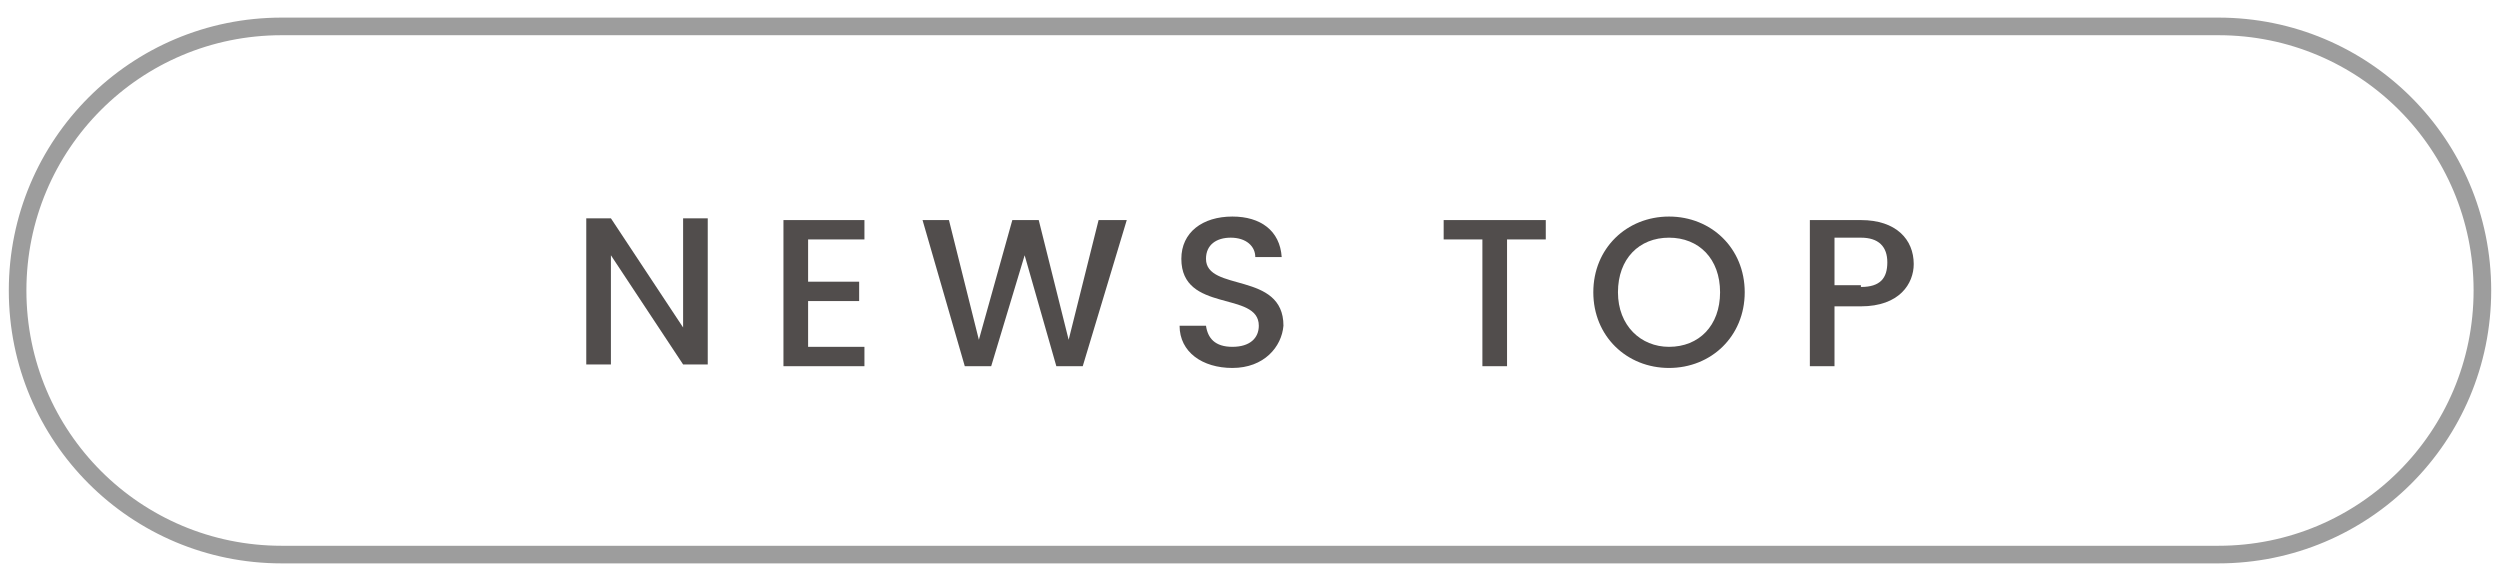 <?xml version="1.0" encoding="utf-8"?>
<!-- Generator: Adobe Illustrator 24.1.0, SVG Export Plug-In . SVG Version: 6.00 Build 0)  -->
<svg version="1.1" id="レイヤー_1" xmlns="http://www.w3.org/2000/svg" xmlns:xlink="http://www.w3.org/1999/xlink" x="0px"
	 y="0px" width="142px" height="33px" viewBox="0 0 142 33" style="enable-background:new 0 0 142 33;" xml:space="preserve">
<style type="text/css">
	.st0{fill:none;stroke:#9D9D9D;stroke-miterlimit:10;}
	.st1{opacity:0.9;}
	.st2{fill:#3E3A39;}
</style>
<g>
	<path class="st0" d="M126,31.5H16c-8.3,0-15-6.7-15-15v0c0-8.3,6.7-15,15-15h110c8.3,0,15,6.7,15,15v0
		C141,24.8,134.3,31.5,126,31.5z"/>
	<g class="st1">
		<path class="st2" d="M40.2,12.4v8.3h-1.4l-4.1-6.2v6.2h-1.4v-8.3h1.4l4.1,6.2v-6.2H40.2z"/>
		<path class="st2" d="M49.1,13.6h-3.2V16h2.9v1.1h-2.9v2.6h3.2v1.1h-4.6v-8.3h4.6V13.6z"/>
		<path class="st2" d="M52.4,12.5h1.5l1.7,6.8l1.9-6.8H59l1.7,6.8l1.7-6.8H64l-2.5,8.3h-1.5l-1.8-6.3l-1.9,6.3l-1.5,0L52.4,12.5z"/>
		<path class="st2" d="M70,20.9c-1.7,0-3-0.9-3-2.4h1.5c0.1,0.7,0.5,1.2,1.5,1.2c1,0,1.5-0.5,1.5-1.2c0-2-4.4-0.7-4.4-3.8
			c0-1.5,1.2-2.4,2.9-2.4c1.6,0,2.7,0.8,2.8,2.3h-1.5c0-0.6-0.5-1.1-1.4-1.1c-0.8,0-1.4,0.4-1.4,1.2c0,1.9,4.4,0.7,4.4,3.8
			C72.8,19.7,71.8,20.9,70,20.9z"/>
		<path class="st2" d="M82,12.5h5.8v1.1h-2.2v7.2h-1.4v-7.2H82V12.5z"/>
		<path class="st2" d="M94.8,20.9c-2.4,0-4.3-1.8-4.3-4.3c0-2.5,1.9-4.3,4.3-4.3c2.4,0,4.3,1.8,4.3,4.3
			C99.1,19.1,97.2,20.9,94.8,20.9z M94.8,19.7c1.7,0,2.9-1.2,2.9-3.1s-1.2-3.1-2.9-3.1c-1.7,0-2.9,1.2-2.9,3.1S93.2,19.7,94.8,19.7z
			"/>
		<path class="st2" d="M105.7,17.4h-1.5v3.4h-1.4v-8.3h2.9c2,0,3,1.1,3,2.5C108.7,16.1,107.9,17.4,105.7,17.4z M105.7,16.3
			c1.1,0,1.5-0.5,1.5-1.4c0-0.9-0.5-1.4-1.5-1.4h-1.5v2.7H105.7z"/>
	</g>
</g>
</svg>

